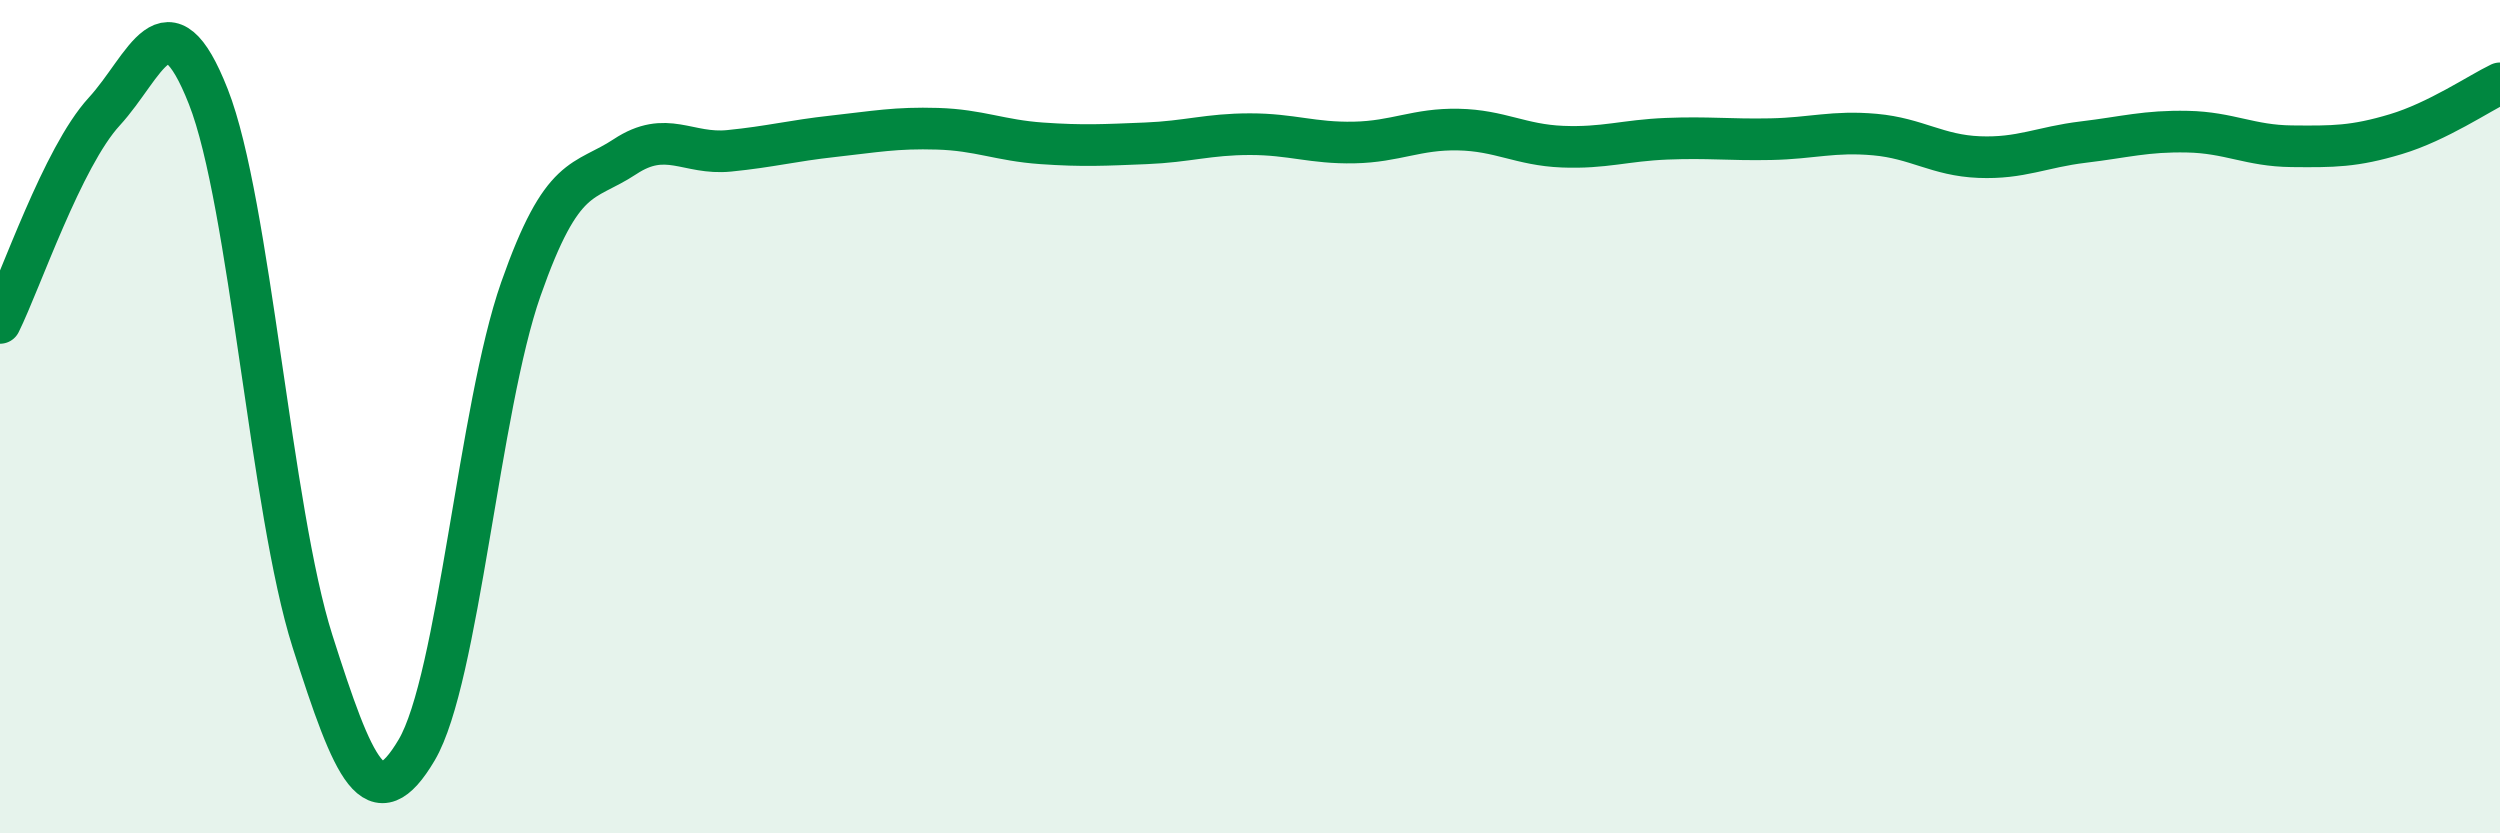 
    <svg width="60" height="20" viewBox="0 0 60 20" xmlns="http://www.w3.org/2000/svg">
      <path
        d="M 0,7.75 C 0.5,6.74 1.5,3.77 2.5,2.68 C 3.5,1.59 4,-0.22 5,2.32 C 6,4.86 6.5,12.25 7.5,15.39 C 8.5,18.53 9,19.69 10,18 C 11,16.31 11.5,9.79 12.5,6.94 C 13.5,4.09 14,4.42 15,3.76 C 16,3.1 16.5,3.72 17.5,3.62 C 18.5,3.52 19,3.38 20,3.27 C 21,3.16 21.5,3.06 22.5,3.09 C 23.5,3.12 24,3.37 25,3.44 C 26,3.51 26.5,3.48 27.5,3.44 C 28.5,3.4 29,3.22 30,3.22 C 31,3.22 31.5,3.44 32.5,3.42 C 33.5,3.4 34,3.09 35,3.11 C 36,3.13 36.5,3.48 37.5,3.52 C 38.5,3.56 39,3.37 40,3.33 C 41,3.29 41.5,3.36 42.5,3.34 C 43.5,3.32 44,3.14 45,3.23 C 46,3.32 46.5,3.73 47.5,3.77 C 48.5,3.81 49,3.53 50,3.41 C 51,3.29 51.5,3.14 52.5,3.16 C 53.5,3.18 54,3.5 55,3.51 C 56,3.52 56.5,3.52 57.5,3.22 C 58.5,2.92 59.5,2.24 60,2L60 20L0 20Z"
        fill="#008740"
        opacity="0.1"
        stroke-linecap="round"
        stroke-linejoin="round"
      />
      <path
        d="M 0,7.75 C 0.5,6.74 1.5,3.77 2.5,2.68 C 3.5,1.59 4,-0.22 5,2.32 C 6,4.86 6.5,12.25 7.5,15.39 C 8.5,18.53 9,19.69 10,18 C 11,16.31 11.5,9.79 12.5,6.94 C 13.5,4.09 14,4.42 15,3.76 C 16,3.1 16.5,3.72 17.5,3.62 C 18.5,3.52 19,3.38 20,3.27 C 21,3.16 21.5,3.06 22.5,3.09 C 23.5,3.12 24,3.37 25,3.44 C 26,3.51 26.5,3.48 27.5,3.44 C 28.5,3.4 29,3.22 30,3.22 C 31,3.22 31.5,3.44 32.5,3.42 C 33.5,3.4 34,3.09 35,3.11 C 36,3.13 36.5,3.48 37.5,3.52 C 38.5,3.56 39,3.37 40,3.33 C 41,3.29 41.5,3.36 42.5,3.34 C 43.5,3.32 44,3.14 45,3.23 C 46,3.32 46.5,3.73 47.5,3.77 C 48.5,3.81 49,3.53 50,3.41 C 51,3.29 51.5,3.14 52.5,3.16 C 53.5,3.18 54,3.5 55,3.51 C 56,3.52 56.5,3.52 57.5,3.22 C 58.5,2.92 59.5,2.24 60,2"
        stroke="#008740"
        stroke-width="1"
        fill="none"
        stroke-linecap="round"
        stroke-linejoin="round"
      />
    </svg>
  